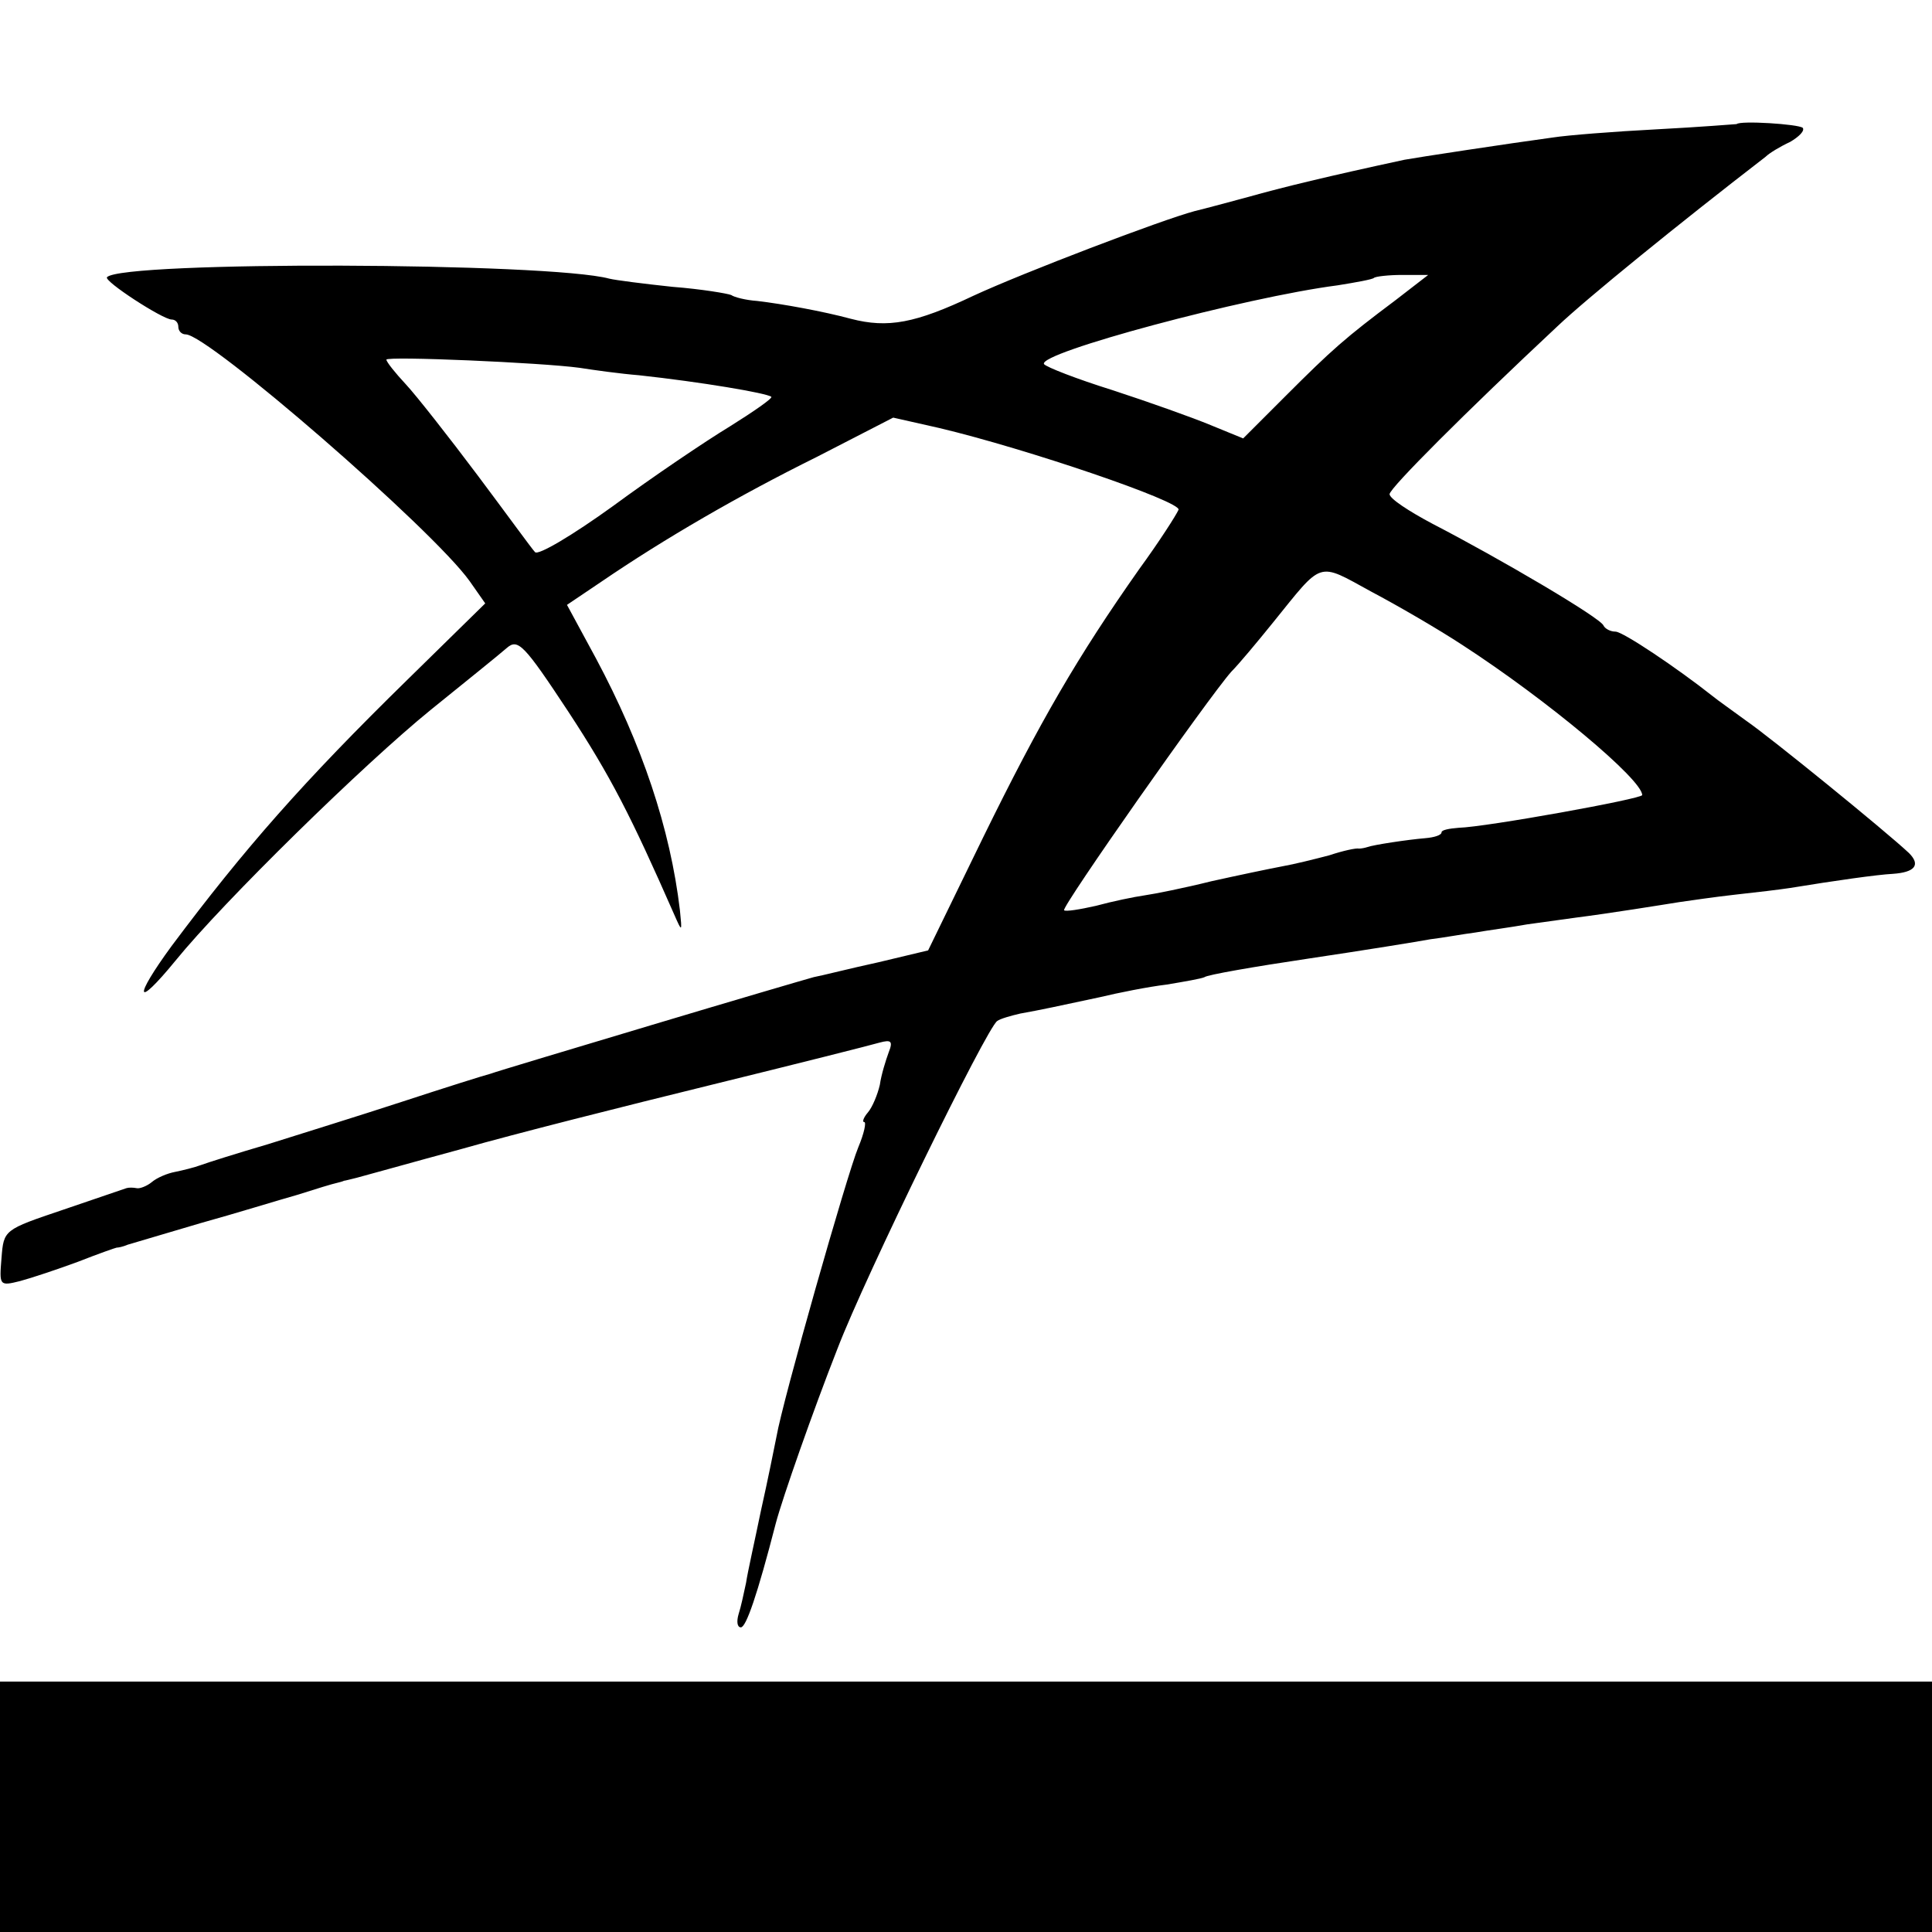 <?xml version="1.0" standalone="no"?>
<!DOCTYPE svg PUBLIC "-//W3C//DTD SVG 20010904//EN"
 "http://www.w3.org/TR/2001/REC-SVG-20010904/DTD/svg10.dtd">
<svg version="1.0" xmlns="http://www.w3.org/2000/svg"
 width="260pt" height="260pt" viewBox="0 0 260 260"
 preserveAspectRatio="xMidYMid meet">
<g transform="translate(0,260) scale(0.1,-0.1)"
fill="#000000" stroke="none">
<path d="M2337 2433 c-1 0 -49 -4 -107 -7 -58 -3 -121 -8 -140 -11 -59 -8
-184 -27 -200 -30 -102 -22 -164 -37 -210 -50 -30 -8 -63 -17 -72 -19 -45 -12
-231 -83 -298 -114 -78 -37 -115 -44 -165 -31 -37 10 -92 20 -126 24 -15 1
-31 5 -35 8 -5 2 -40 8 -79 11 -38 4 -77 9 -85 11 -81 22 -655 24 -676 2 -5
-5 75 -57 87 -57 5 0 9 -4 9 -10 0 -5 4 -10 10 -10 30 0 332 -262 382 -332
l21 -30 -104 -102 c-141 -138 -220 -228 -318 -359 -52 -71 -49 -86 5 -20 65
80 254 265 344 338 47 38 93 75 102 83 15 13 23 5 83 -86 57 -87 84 -140 142
-272 11 -25 11 -25 8 5 -13 110 -51 223 -113 339 l-39 72 46 31 c85 58 185
116 290 168 l103 53 62 -14 c118 -28 326 -99 322 -110 -3 -7 -26 -43 -53 -80
-83 -118 -133 -204 -210 -361 l-74 -152 -67 -16 c-37 -8 -76 -18 -87 -20 -11
-3 -110 -32 -220 -65 -110 -33 -207 -62 -215 -65 -8 -2 -62 -19 -120 -38 -58
-19 -139 -44 -180 -57 -41 -12 -82 -25 -90 -28 -8 -3 -24 -7 -34 -9 -11 -2
-25 -8 -32 -14 -6 -5 -16 -9 -20 -8 -5 1 -11 1 -14 0 -3 -1 -41 -14 -85 -29
-80 -27 -80 -27 -83 -65 -3 -37 -3 -38 25 -31 15 4 51 16 78 26 28 11 51 19
52 19 2 0 8 1 15 4 7 2 51 15 98 29 47 13 105 31 130 38 25 8 48 15 53 16 4 1
8 2 10 3 1 0 9 2 17 4 8 2 72 20 142 39 70 20 221 58 335 86 114 28 217 54
227 57 15 4 18 2 12 -13 -4 -11 -10 -30 -12 -44 -3 -13 -10 -30 -16 -37 -6 -7
-8 -13 -5 -13 3 0 0 -15 -8 -34 -15 -36 -102 -342 -110 -389 -3 -15 -12 -60
-21 -100 -8 -39 -18 -83 -20 -97 -3 -14 -7 -33 -10 -42 -3 -10 -2 -18 3 -18 7
0 22 43 47 140 9 34 50 151 83 235 38 99 201 432 215 441 4 3 18 7 31 10 28 5
51 10 107 22 25 6 65 14 90 17 24 4 47 8 51 10 3 3 66 14 140 25 74 11 148 23
164 26 17 2 44 7 60 9 17 3 48 7 70 11 22 3 51 7 65 9 47 6 115 17 140 21 14
2 48 7 75 10 28 3 61 7 74 9 61 10 118 18 138 19 30 2 38 12 22 28 -32 30
-187 156 -219 178 -19 14 -39 28 -45 33 -48 38 -121 87 -131 87 -7 0 -14 4
-16 8 -3 10 -141 91 -230 137 -32 17 -58 34 -58 40 0 8 103 111 226 226 39 37
162 137 280 228 5 5 20 14 33 20 12 7 20 15 17 19 -6 5 -84 10 -89 5z m-459
-237 c-68 -51 -85 -66 -148 -129 l-57 -57 -44 18 c-24 10 -83 31 -132 47 -48
15 -89 31 -92 35 -9 15 271 90 395 106 25 4 47 8 49 10 2 2 20 4 38 4 l35 0
-44 -34z m-1098 -91 c19 -3 55 -8 80 -10 83 -9 172 -24 178 -29 2 -2 -24 -20
-56 -40 -33 -20 -104 -68 -157 -107 -54 -39 -101 -67 -105 -62 -4 4 -38 51
-77 103 -39 52 -83 108 -97 123 -14 15 -26 30 -26 33 0 5 209 -4 260 -11z
m1188 -373 c114 -74 242 -181 242 -202 0 -5 -210 -43 -247 -44 -13 -1 -23 -3
-23 -6 0 -4 -10 -7 -22 -8 -24 -2 -70 -9 -78 -12 -3 -1 -8 -2 -11 -2 -4 1 -22
-3 -40 -9 -19 -5 -47 -12 -64 -15 -16 -3 -59 -12 -95 -20 -36 -9 -76 -17 -90
-19 -14 -2 -43 -8 -65 -14 -22 -5 -41 -8 -43 -6 -4 4 194 286 225 321 10 10
35 40 56 66 68 84 59 82 132 42 36 -19 91 -51 123 -72z"/>
<path d="M0 169 l0 -169 1300 0 1300 0 0 168 0 169 -1300 0 -1300 0 0 -168z"/>
</g>
</svg>

